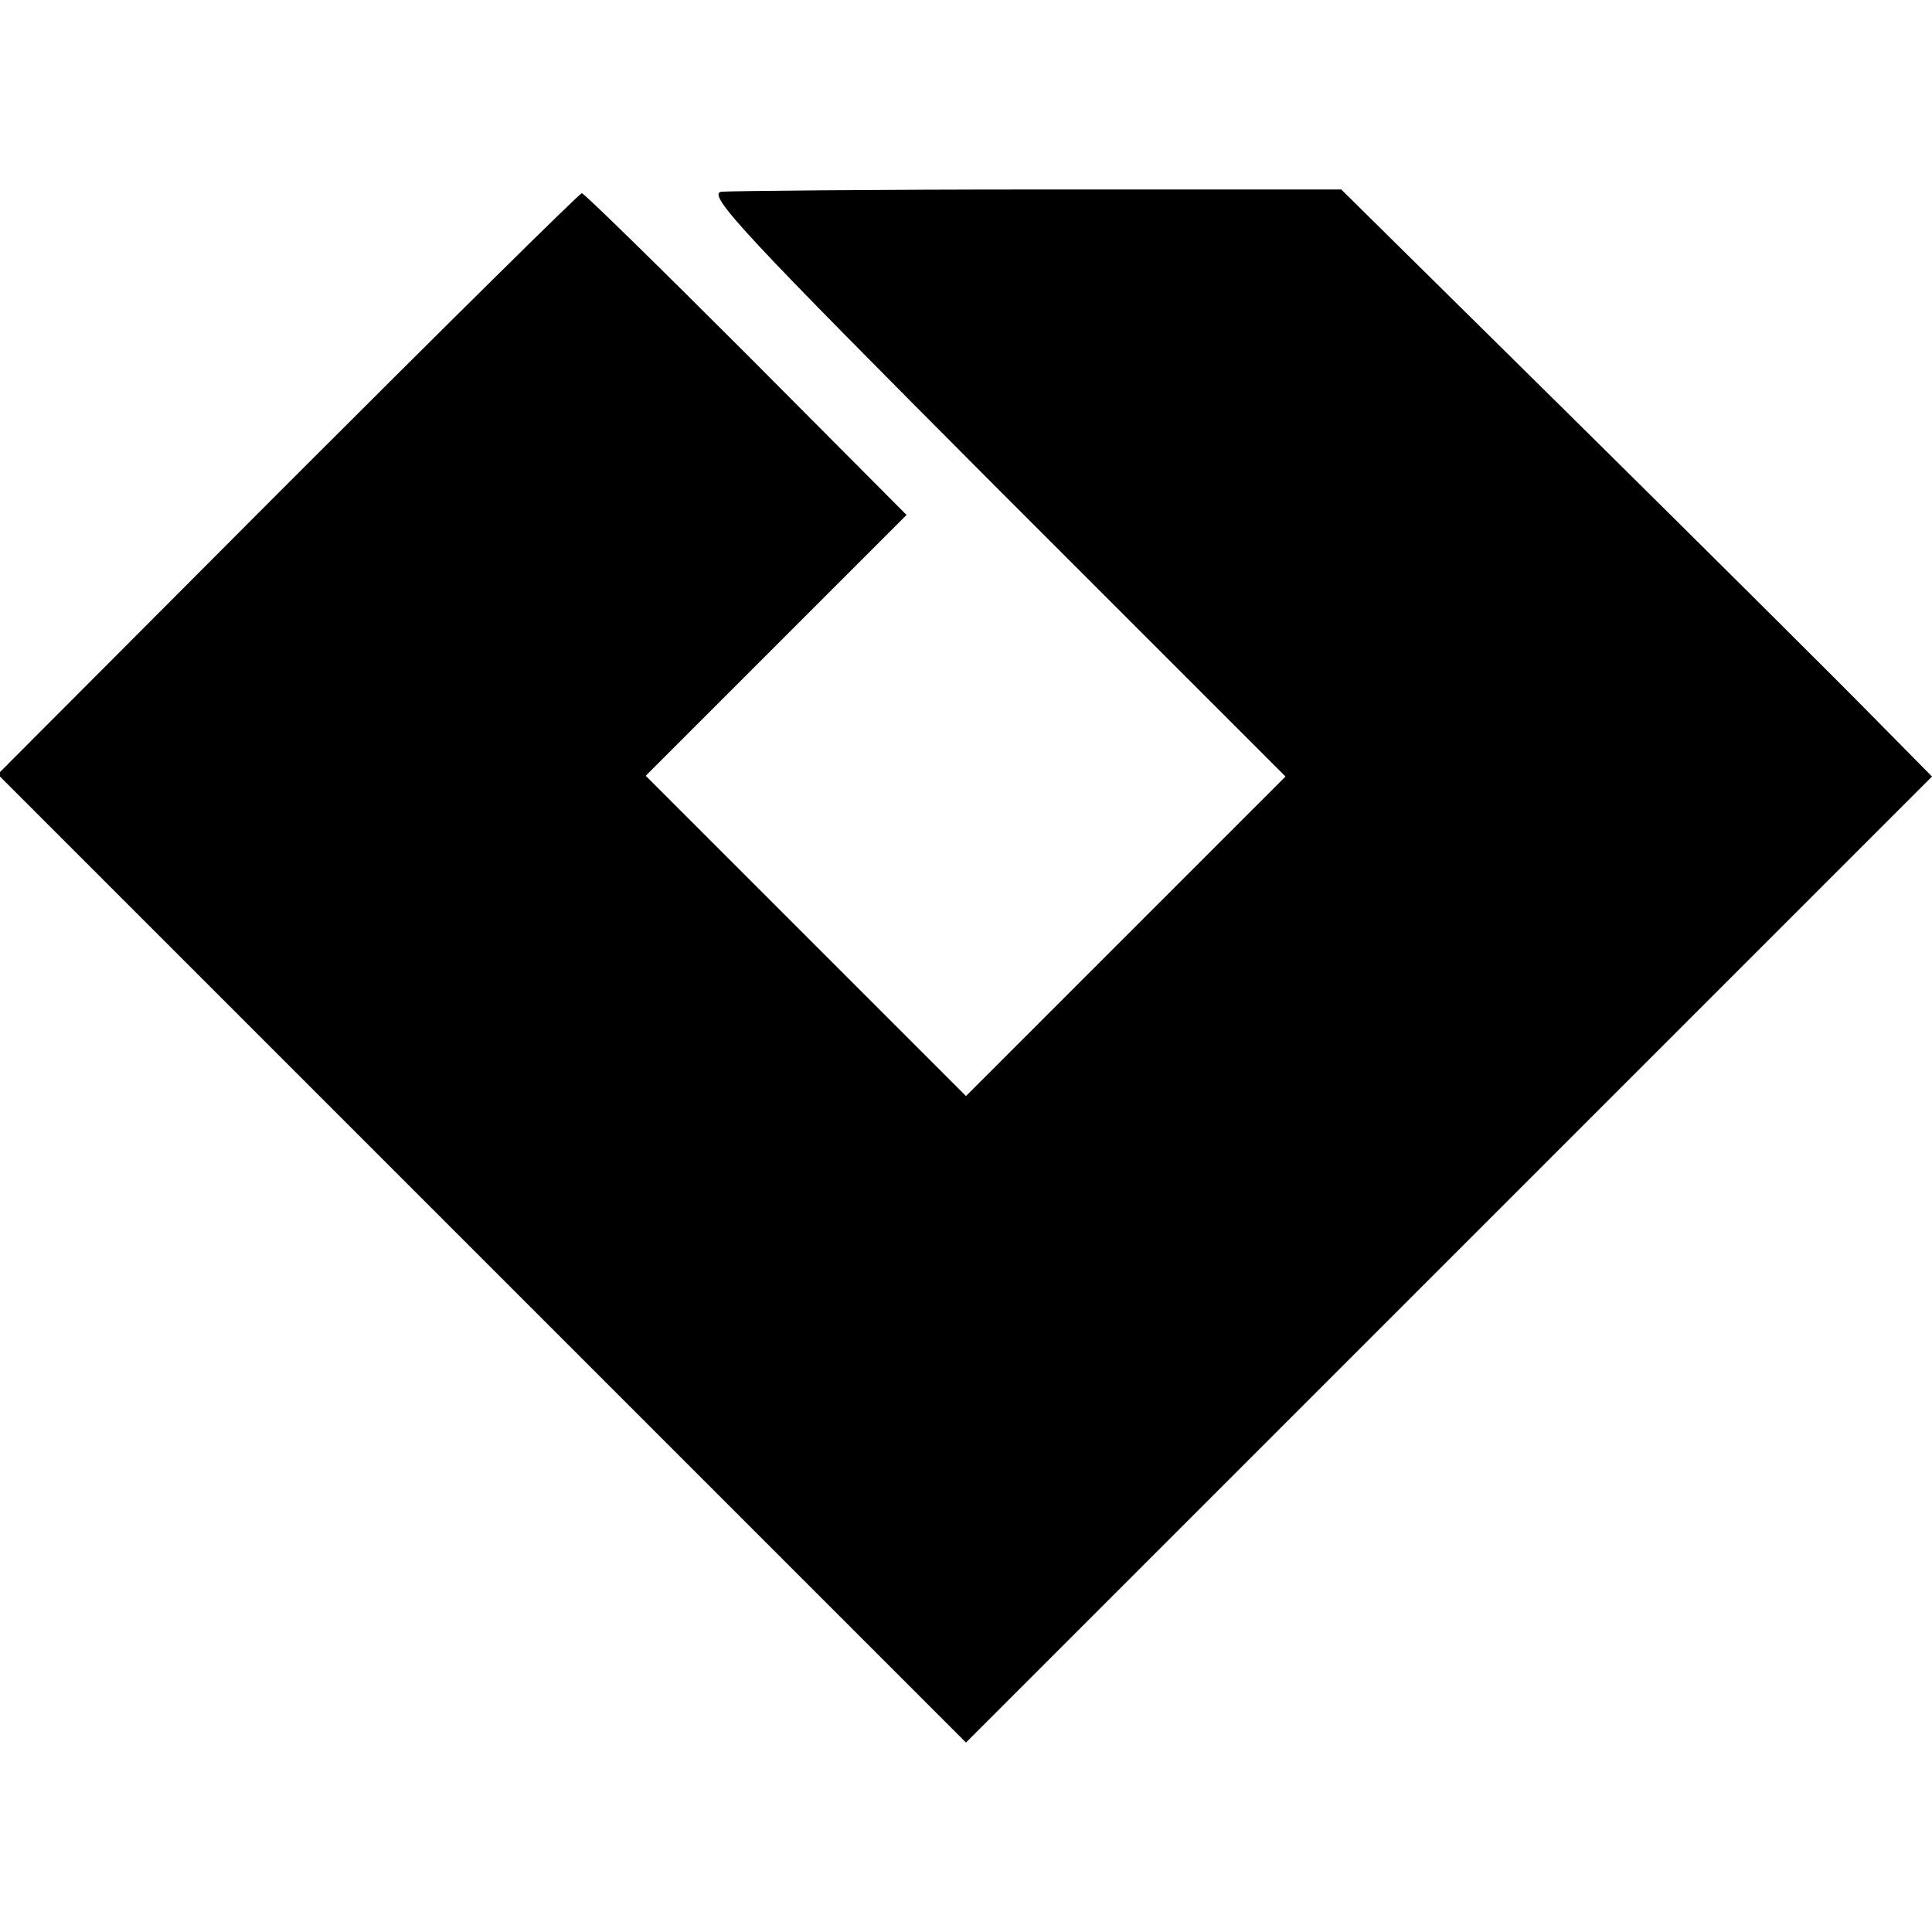 <?xml version="1.0" standalone="no"?>
<!DOCTYPE svg PUBLIC "-//W3C//DTD SVG 20010904//EN"
 "http://www.w3.org/TR/2001/REC-SVG-20010904/DTD/svg10.dtd">
<svg version="1.0" xmlns="http://www.w3.org/2000/svg"
 width="260pt" height="260pt" viewBox="0 0 260 260"
 preserveAspectRatio="xMidYMid meet">
<g transform="translate(0,260) scale(0.1,-0.1)"
fill="#000000" stroke="none">
<path d="M971 2342 c-21 -3 31 -58 367 -395 l392 -392 -215 -215 -215 -215
-216 216 -215 215 176 176 175 175 -216 217 c-119 119 -218 216 -221 216 -3 0
-181 -176 -396 -391 l-390 -391 651 -651 652 -652 650 650 650 650 -79 80
c-43 44 -222 222 -397 395 l-319 315 -405 0 c-223 0 -416 -2 -429 -3z"/>
</g>
</svg>

